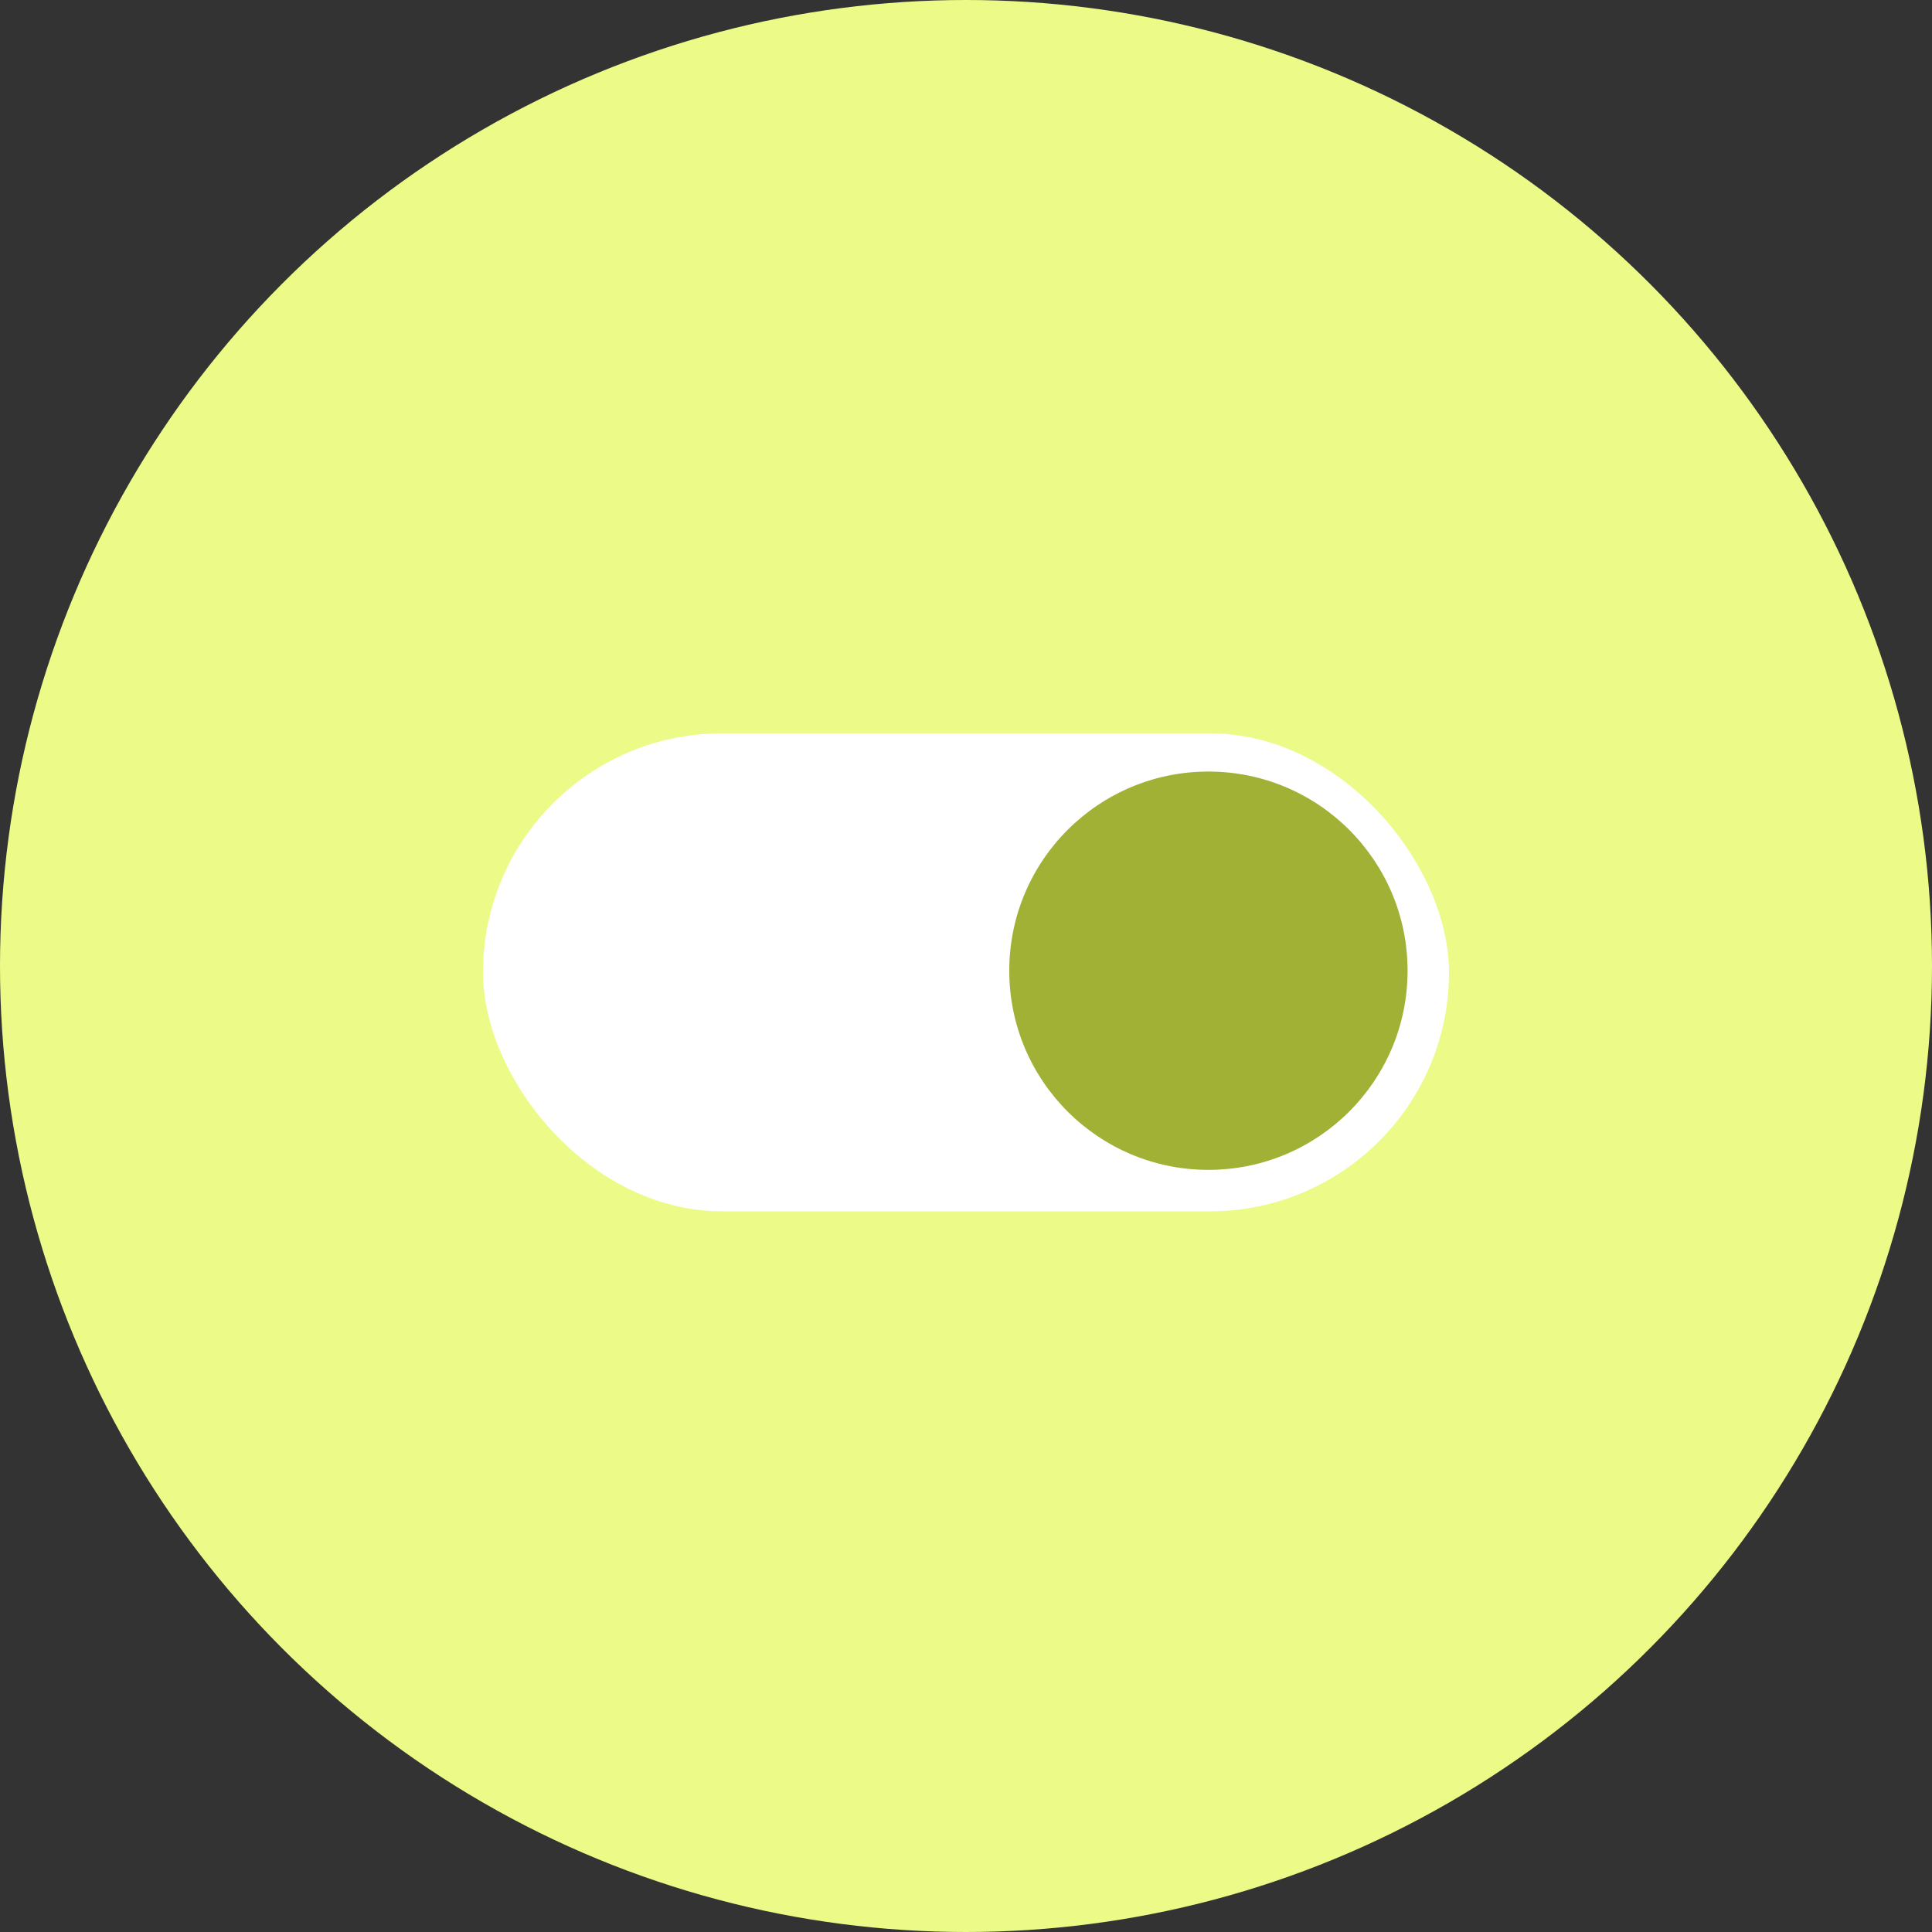 <svg width="48" height="48" viewBox="0 0 48 48" fill="none" xmlns="http://www.w3.org/2000/svg">
<rect x="0" y="0" width="48" height="48" fill="#333333" stroke="none"/>
<circle cx="24" cy="24" r="24" fill="#ECFB87"/>
<rect x="12" y="18.219" width="24" height="11.876" rx="5.938" fill="white"/>
<circle cx="30.023" cy="24.117" r="4.948" fill="#A1B136"/>
</svg>
